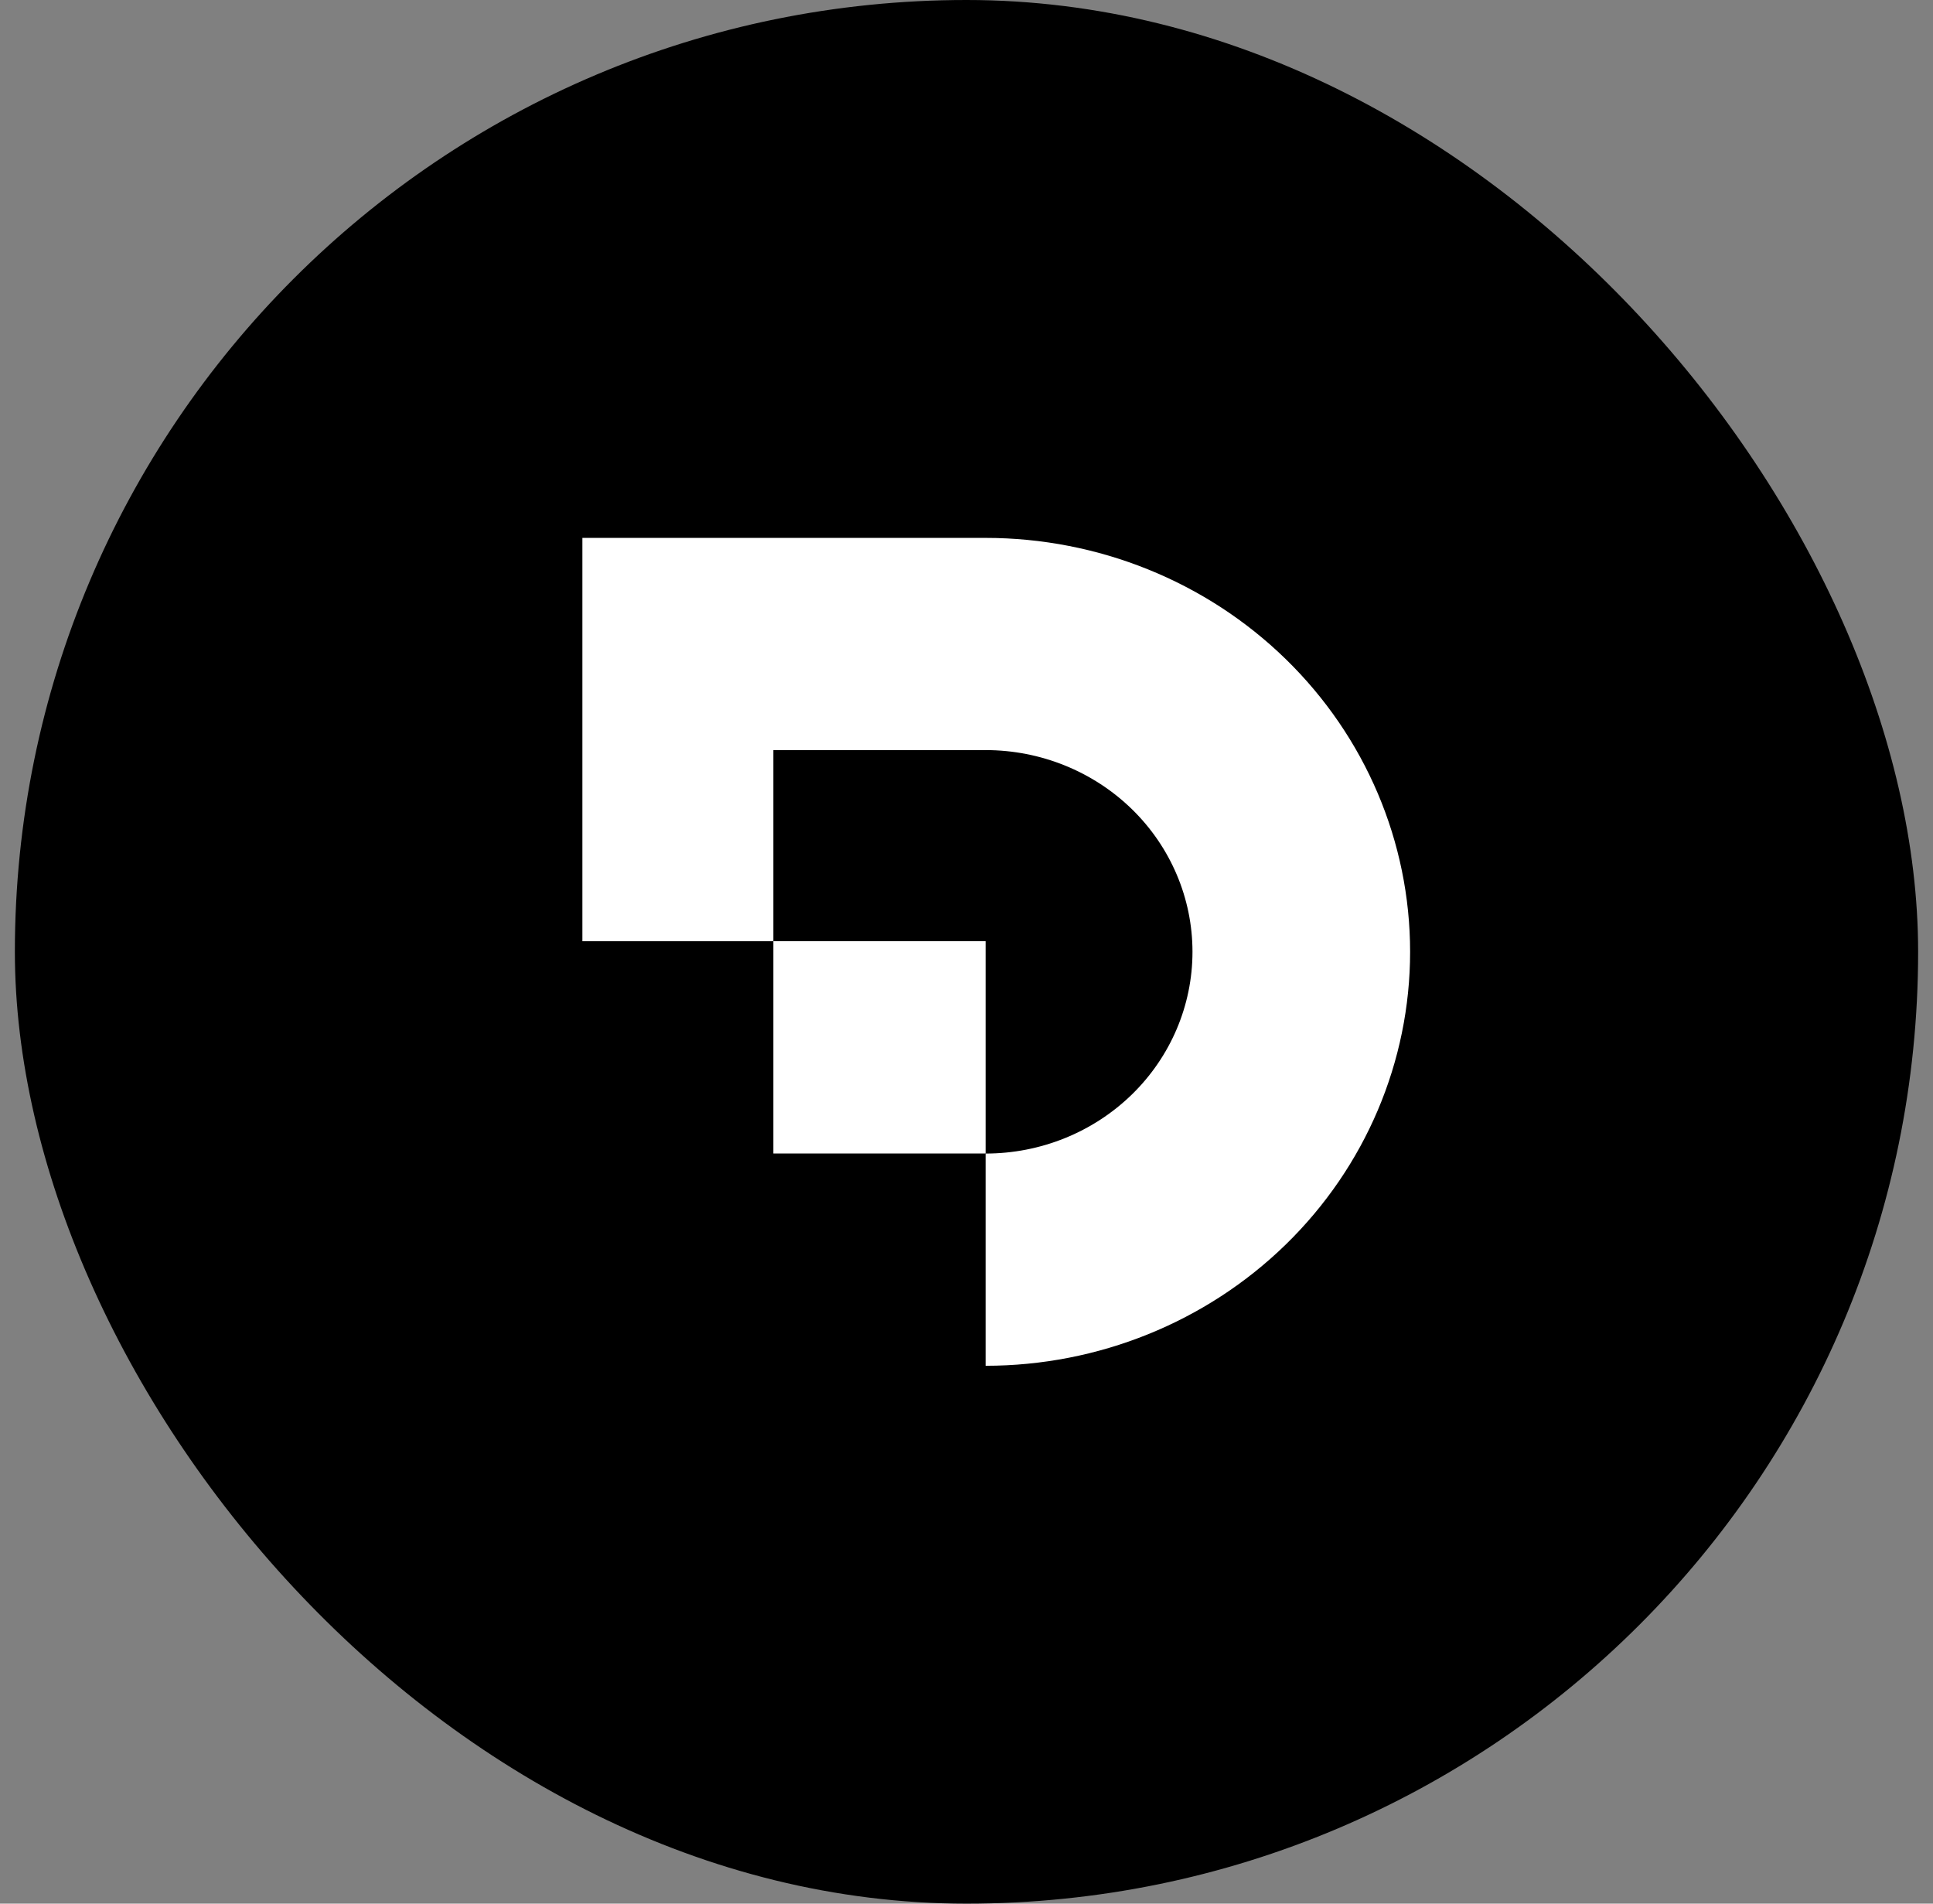 <svg width="65" height="64" viewBox="0 0 65 64" fill="none" xmlns="http://www.w3.org/2000/svg">
<rect x="0" y="0" width="65" height="64" fill="#808080" stroke="none"/>
<rect x="0.5" width="64" height="64" rx="32" fill="black"/>
<path d="M19.584 18.084H33.143C36.929 18.084 40.559 19.55 43.236 22.16C45.913 24.769 47.417 28.309 47.417 32C47.417 35.691 45.913 39.231 43.236 41.84C40.559 44.45 36.929 45.917 33.143 45.917V38.782C34.988 38.782 36.757 38.067 38.062 36.796C39.366 35.524 40.099 33.799 40.099 32C40.099 30.201 39.366 28.476 38.062 27.204C36.757 25.933 34.988 25.218 33.143 25.218V25.22H26.006V31.643H19.584V18.084Z" fill="white"/>
<path d="M26.006 31.643L33.143 31.643V38.78H26.006L26.006 31.643Z" fill="white"/>
</svg>
